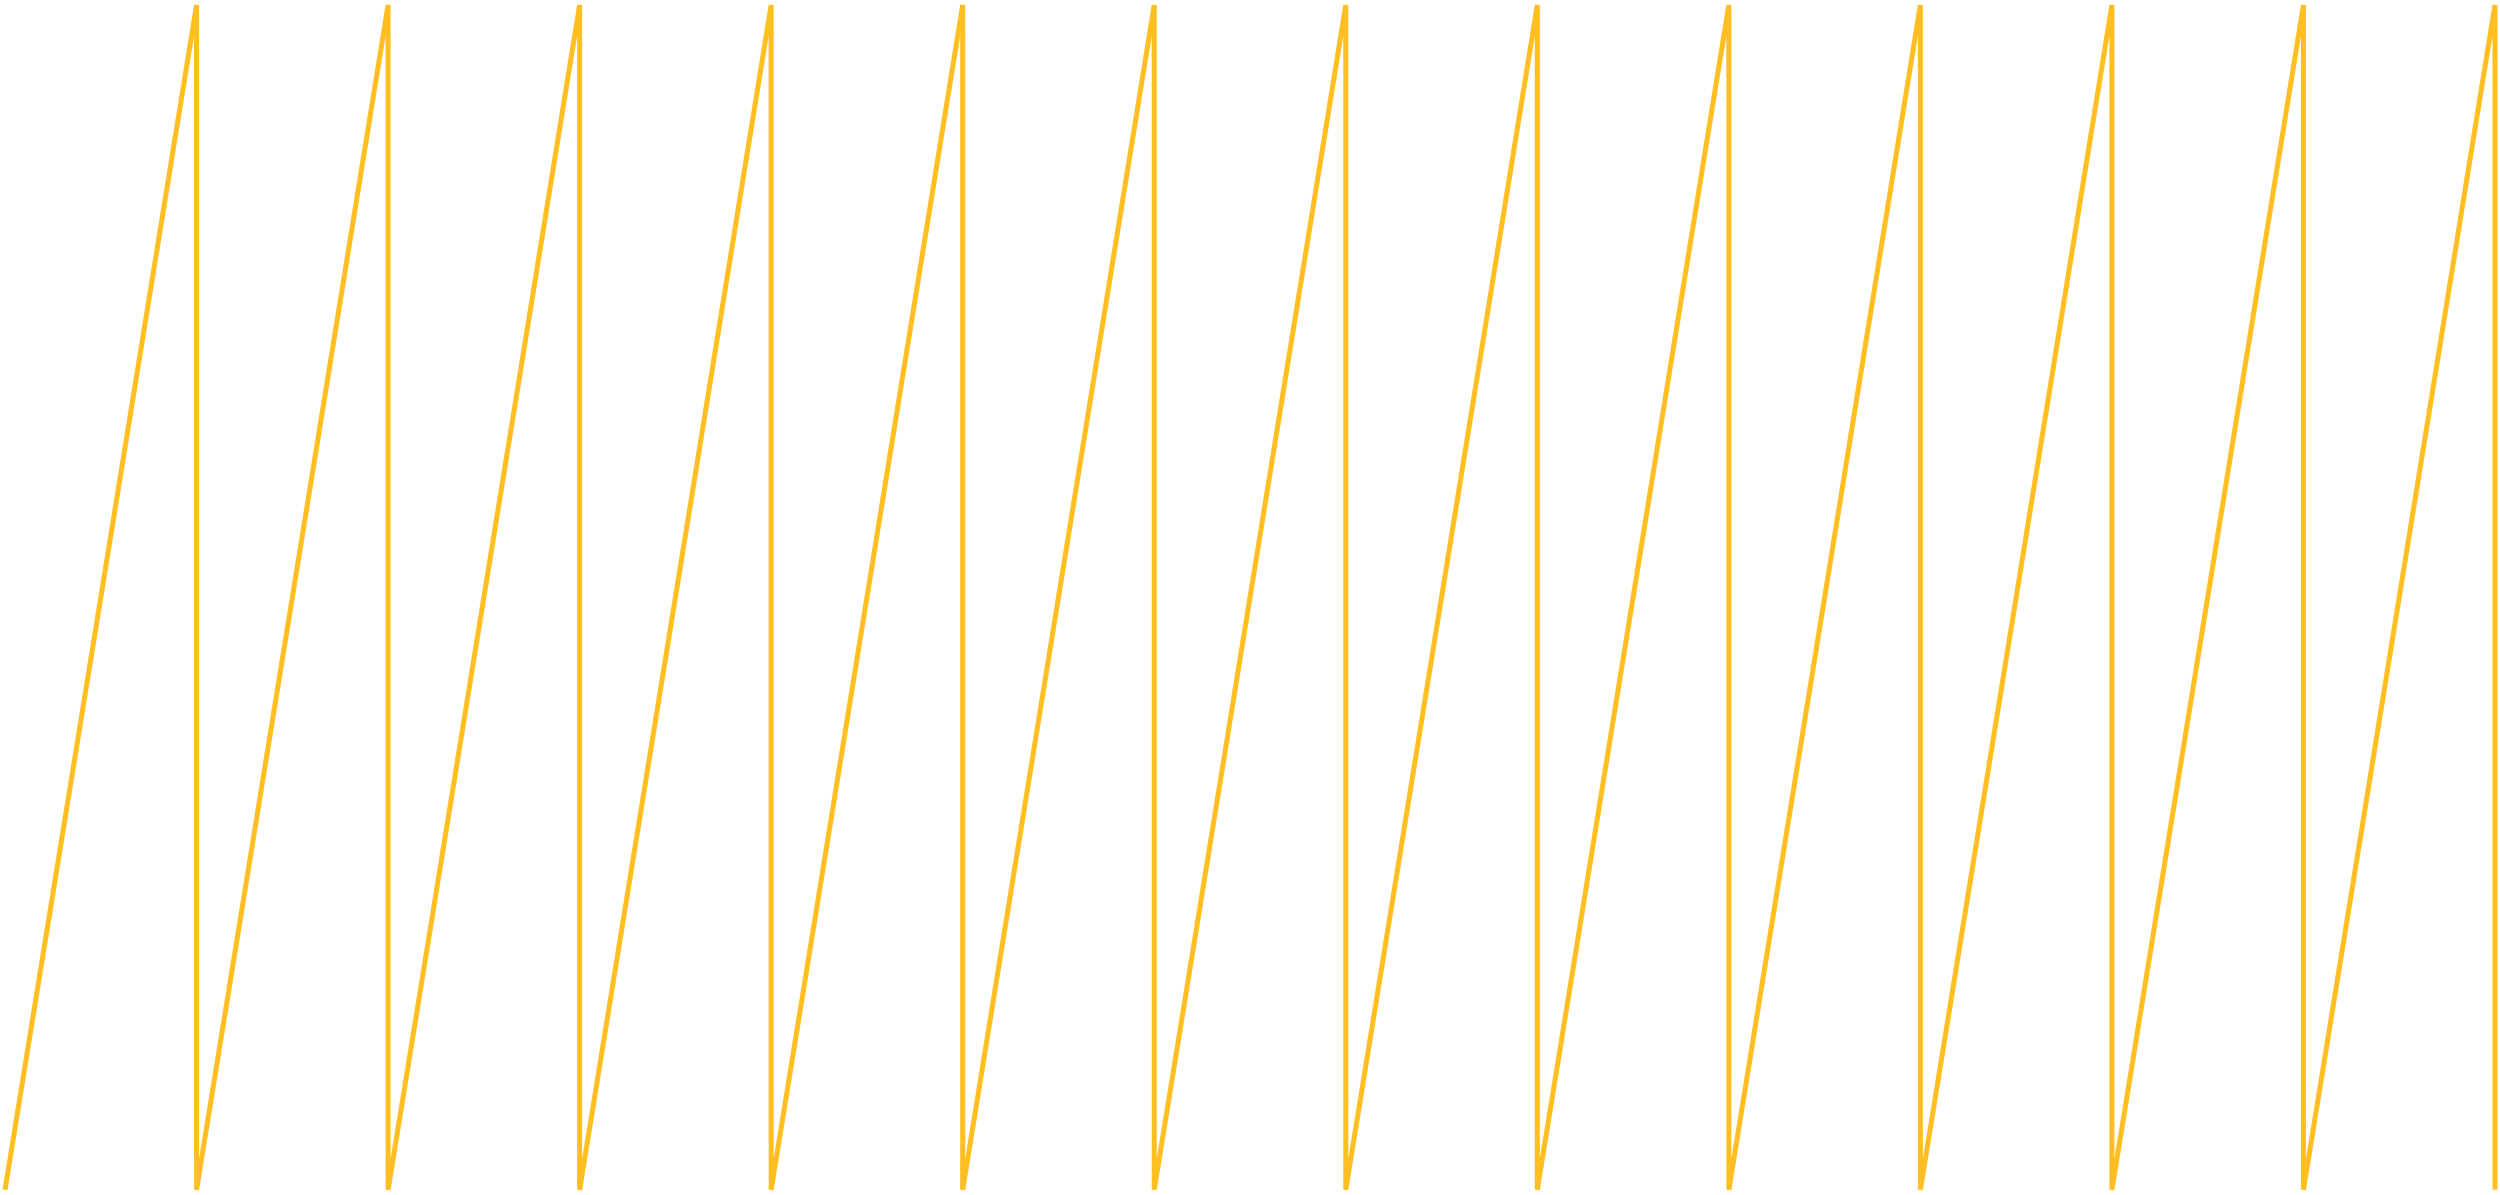 <svg width="498" height="238" viewBox="0 0 498 238" fill="none" xmlns="http://www.w3.org/2000/svg">
<path d="M1 237L39.154 1V237L77.308 1V237L115.462 1V237L153.615 1V237L191.769 1V237L229.923 1V237L268.077 1V237L306.231 1V237L344.385 1V237L382.539 1V237L420.692 1V237L458.846 1V237L497 1V237" stroke="#FFBE22"/>
</svg>
